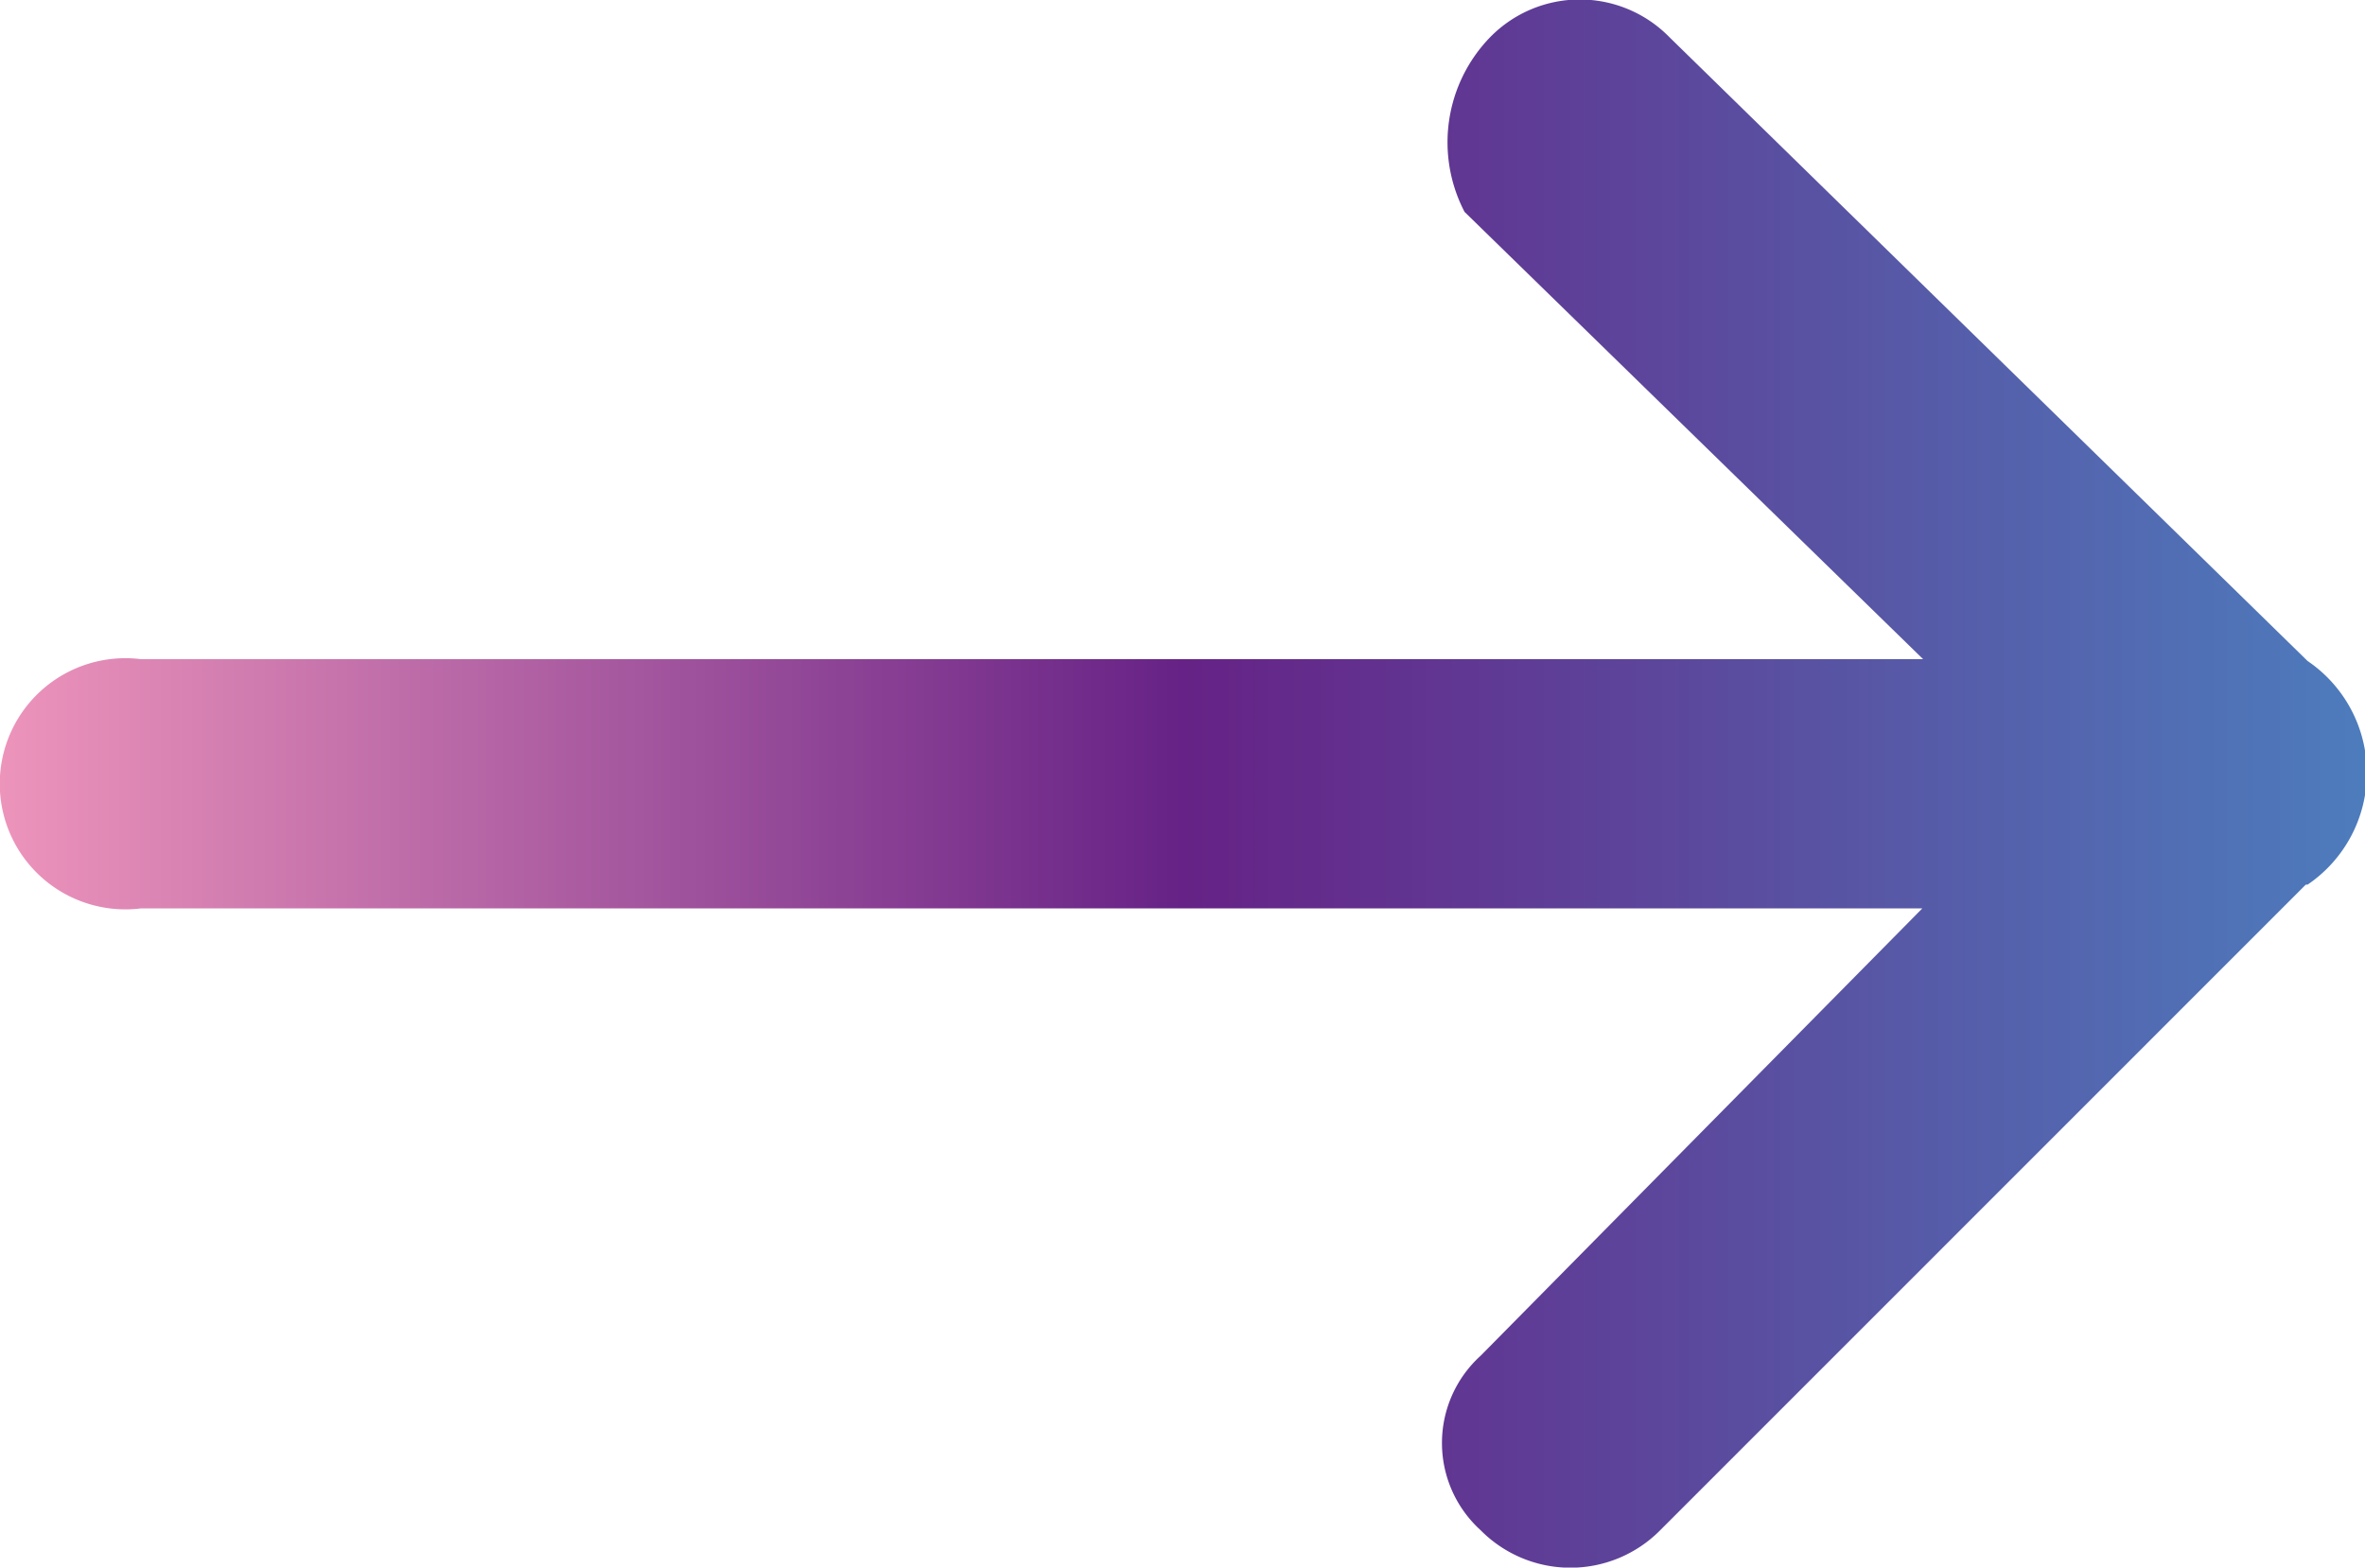 <svg id="图层_1" data-name="图层 1" xmlns="http://www.w3.org/2000/svg" xmlns:xlink="http://www.w3.org/1999/xlink" viewBox="0 0 118.61 78.64"><defs><style>.cls-1{fill:url(#未命名的渐变_4);}</style><linearGradient id="未命名的渐变_4" x1="727.09" y1="238.82" x2="845.7" y2="238.82" gradientUnits="userSpaceOnUse"><stop offset="0" stop-color="#ed94bb"/><stop offset="0.5" stop-color="#662286"/><stop offset="1" stop-color="#4d7cbc"/></linearGradient></defs><title>jiantou-right (1)</title><path class="cls-1" d="M842.73,243.88l-32.38,32.39a6.33,6.33,0,0,1-9,0,5.91,5.91,0,0,1,0-8.76l22.15-22.44H734.17a6.3,6.3,0,1,1,0-12.5h89.37l-23-22.44a7.57,7.57,0,0,1,1.28-8.76,6.29,6.29,0,0,1,9,0l32,31.29a6.78,6.78,0,0,1,0,11.22Zm0,0" transform="translate(-727.09 -199.5)"/></svg>
